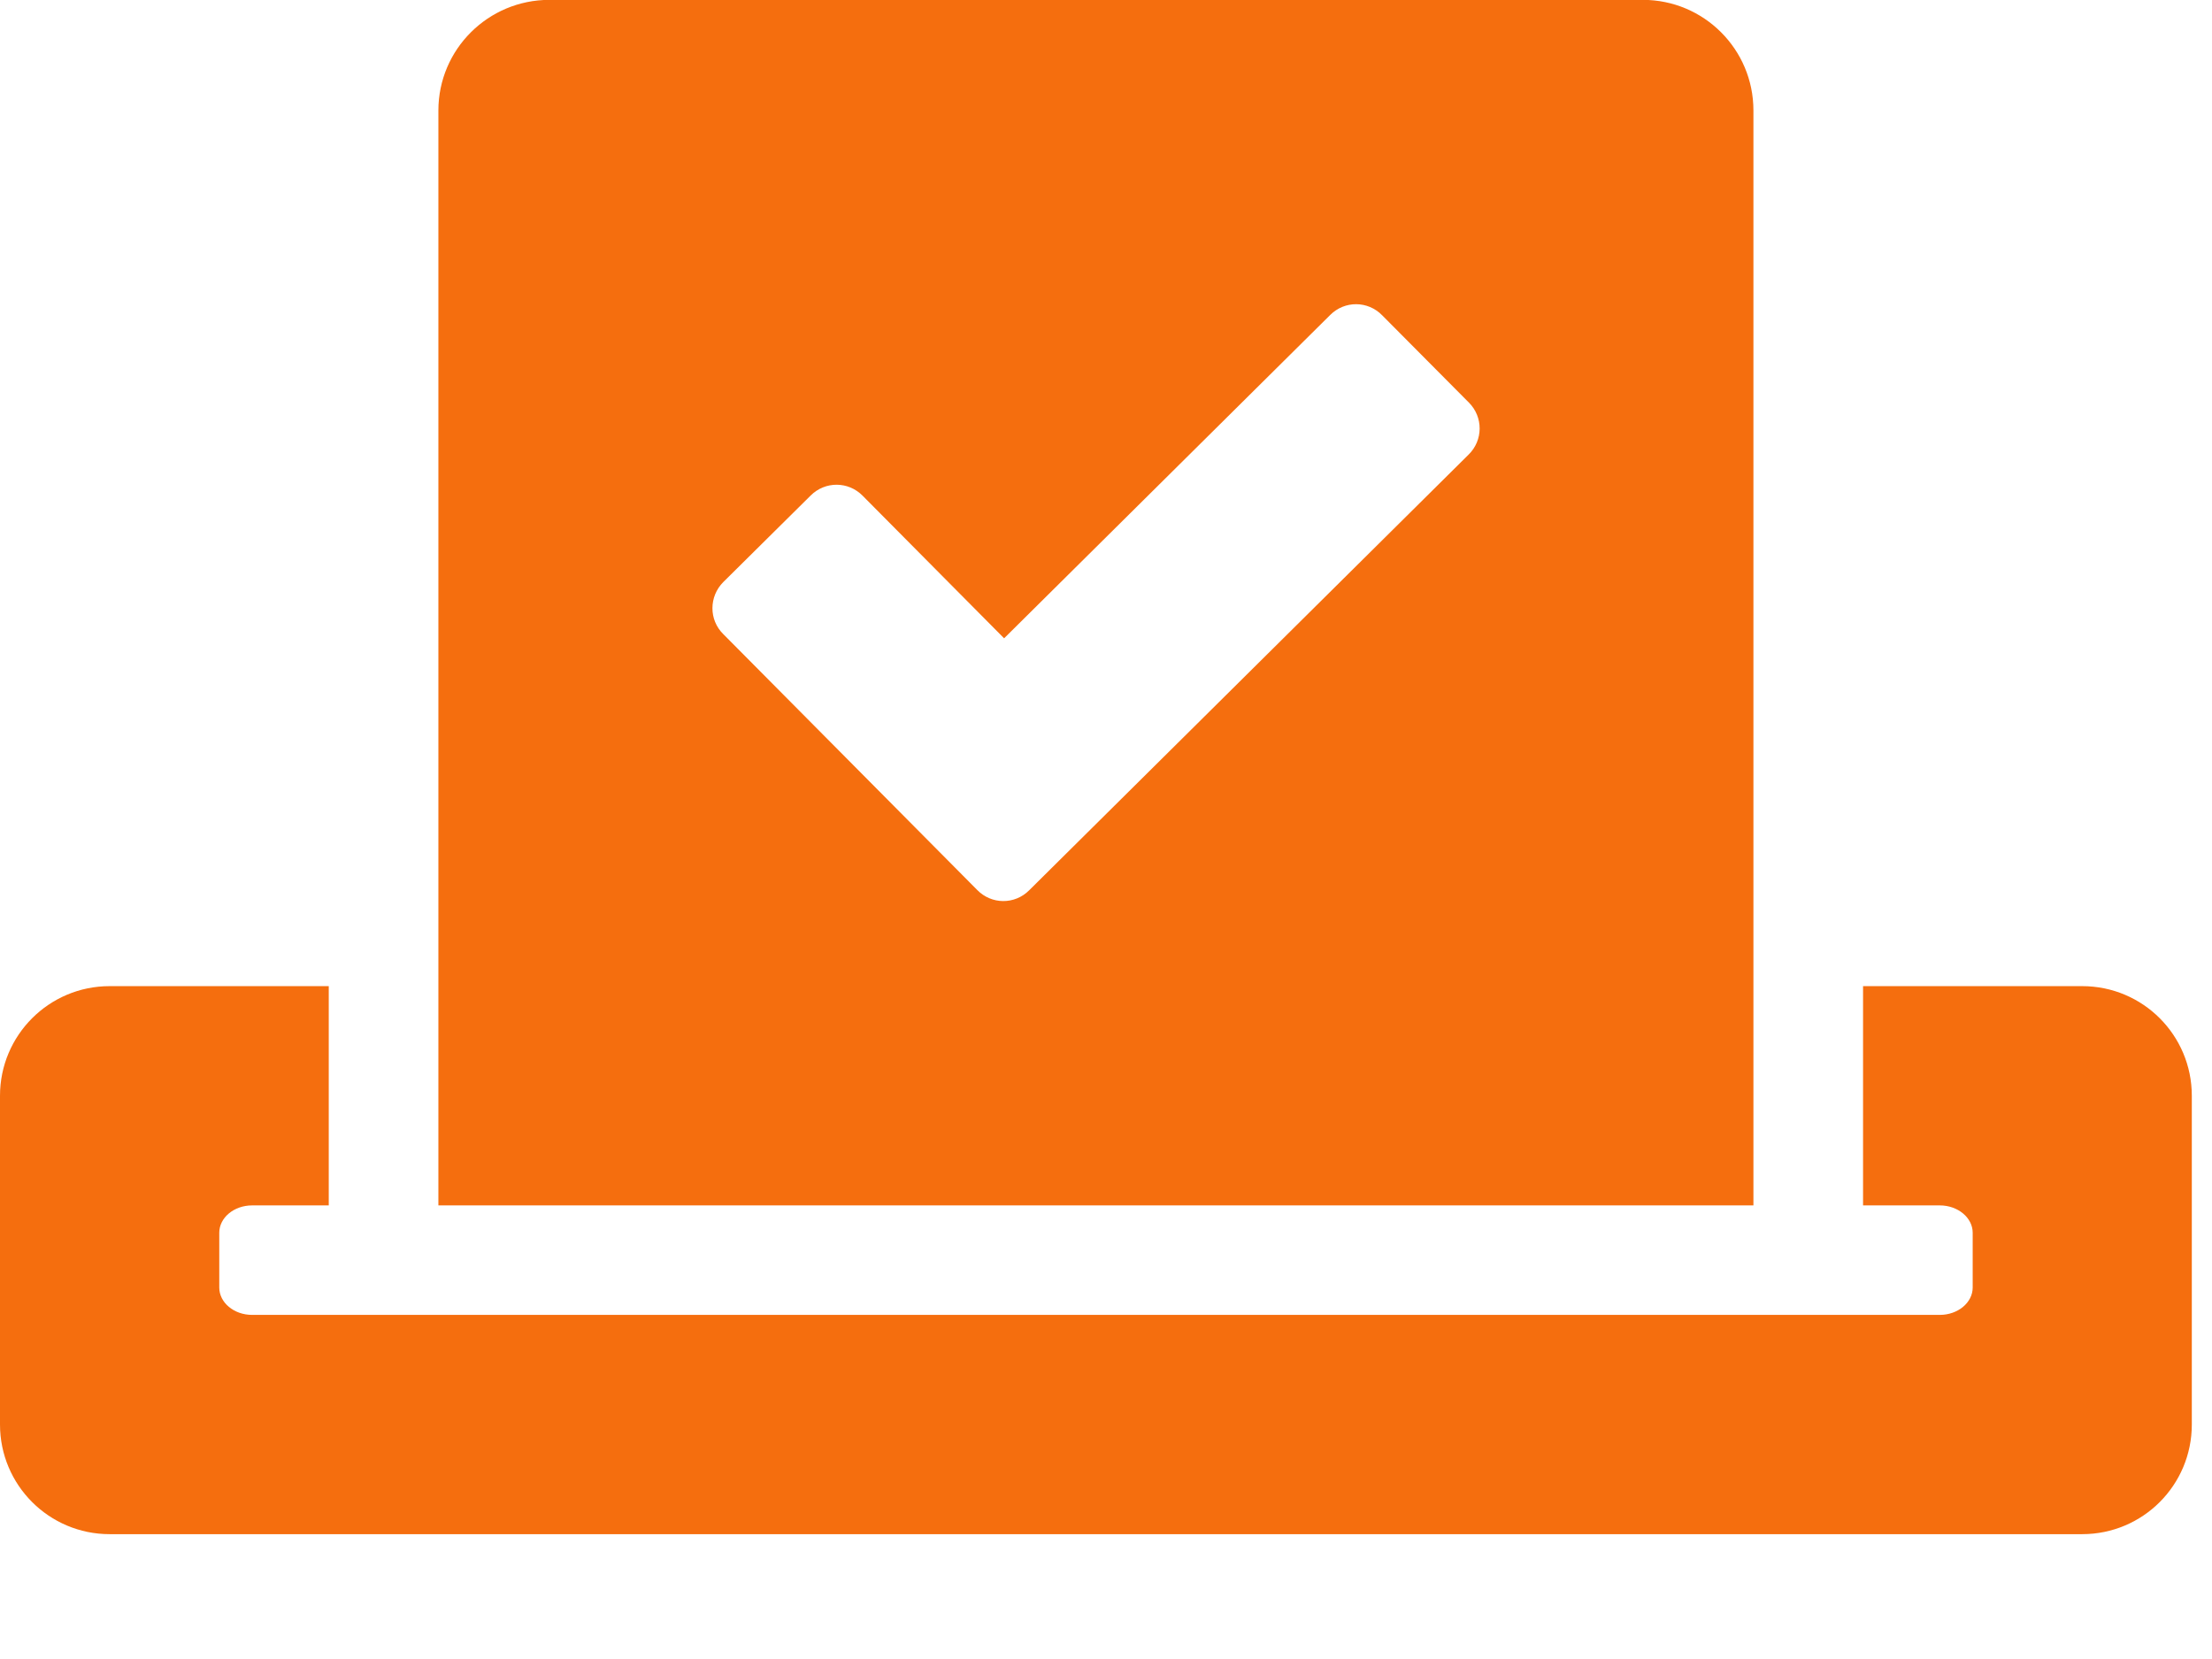 <svg width="16" height="12" viewBox="0 0 16 12" fill="none" xmlns="http://www.w3.org/2000/svg">
<path id="Vector" d="M15.061 7.133H13.476V8.719H14.031C14.162 8.719 14.269 8.808 14.269 8.917V9.313C14.269 9.422 14.162 9.511 14.031 9.511H1.824C1.692 9.511 1.586 9.422 1.586 9.313V8.917C1.586 8.808 1.692 8.719 1.824 8.719H2.378V7.133H0.793C0.355 7.133 0 7.488 0 7.926V10.304C0 10.742 0.355 11.097 0.793 11.097H15.061C15.5 11.097 15.854 10.742 15.854 10.304V7.926C15.854 7.488 15.5 7.133 15.061 7.133ZM12.683 8.719V0.799C12.683 0.356 12.324 -0.001 11.883 -0.001H3.974C3.53 -0.001 3.171 0.358 3.171 0.799V8.719H12.683ZM5.232 4.21L5.864 3.584C5.968 3.48 6.136 3.48 6.24 3.586L7.263 4.617L9.622 2.278C9.726 2.174 9.894 2.174 9.998 2.281L10.625 2.912C10.729 3.016 10.729 3.185 10.622 3.289L7.444 6.44C7.34 6.544 7.172 6.544 7.068 6.437L5.232 4.587C5.126 4.483 5.128 4.314 5.232 4.21Z" fill="#F56E0E"/>
</svg>
